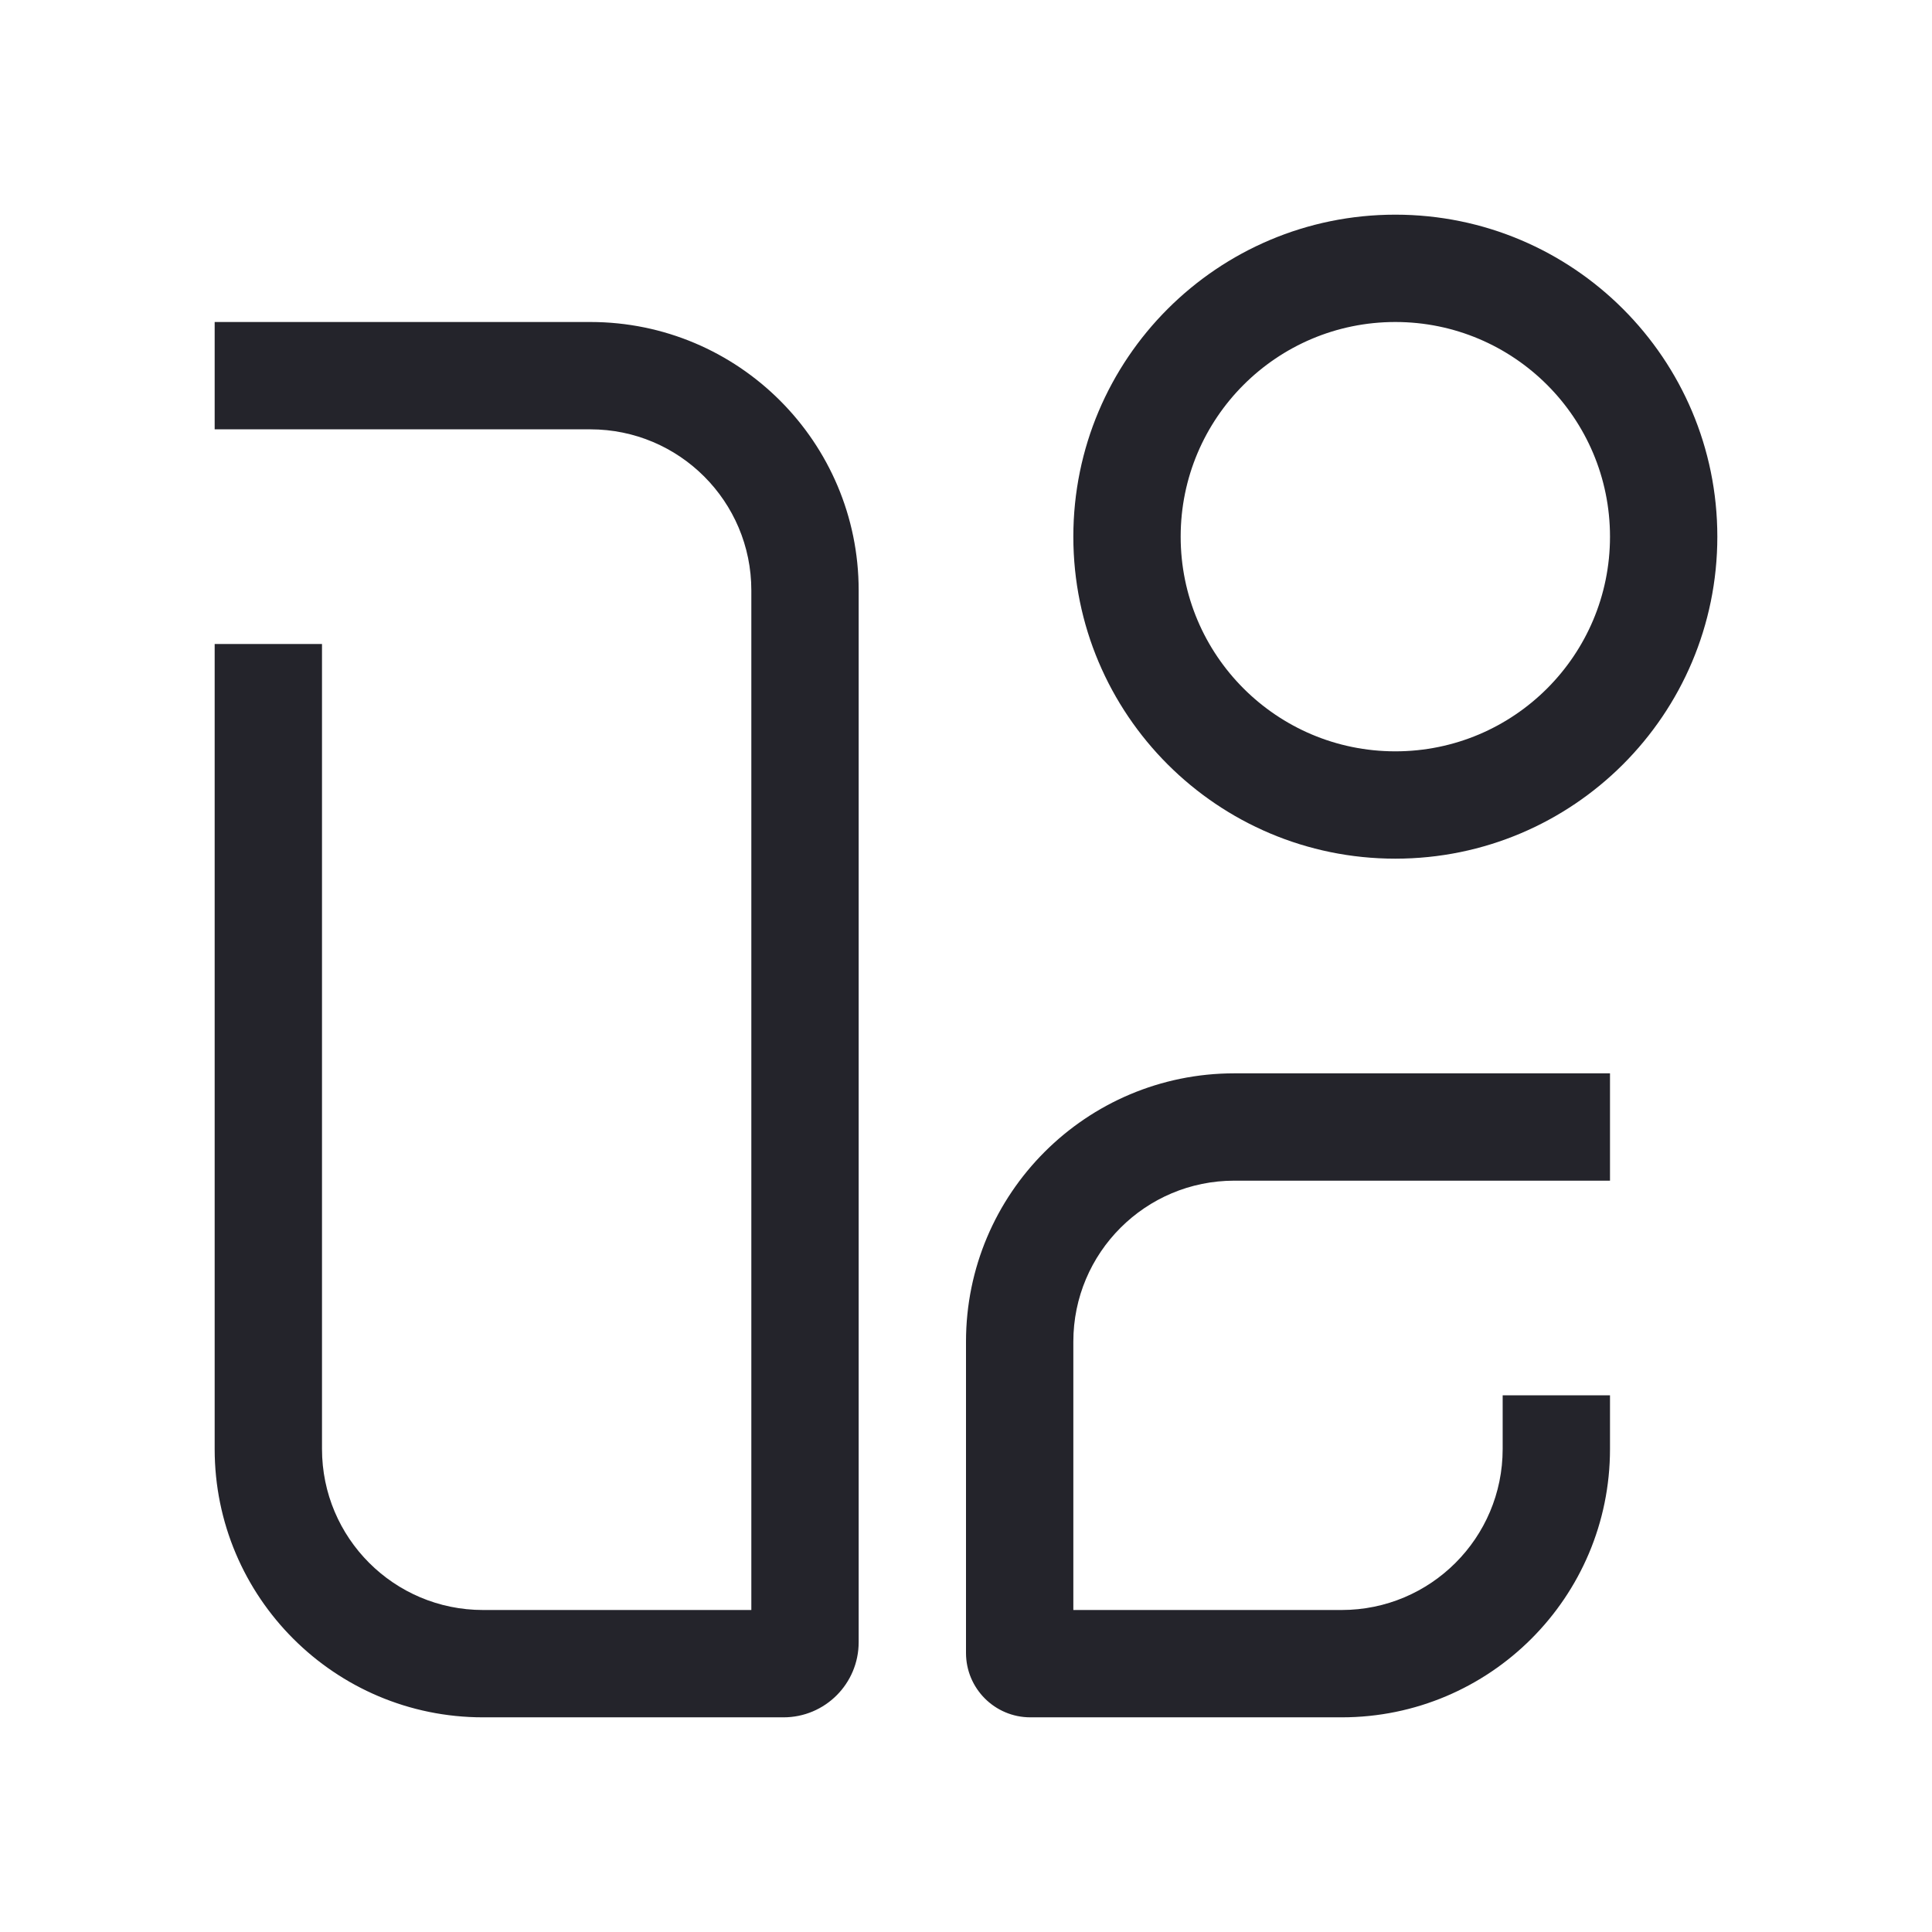 <svg width="36" height="36" viewBox="0 0 36 36" fill="none" xmlns="http://www.w3.org/2000/svg">
<path fill-rule="evenodd" clip-rule="evenodd" d="M26 6C23.791 6 22 7.791 22 10C22 12.209 23.791 14 26 14C28.209 14 30 12.209 30 10C30 7.791 28.209 6 26 6ZM20 10C20 6.686 22.686 4 26 4C29.314 4 32 6.686 32 10C32 13.314 29.314 16 26 16C22.686 16 20 13.314 20 10ZM4 6H11C13.761 6 16 8.239 16 11V30.6C16 31.373 15.373 32 14.6 32H9C6.239 32 4 29.761 4 27V12H6V27C6 28.657 7.343 30 9 30H14V11C14 9.343 12.657 8 11 8H4V6ZM23 22C21.343 22 20 23.343 20 25V30H25C26.657 30 28 28.657 28 27V26H30V27C30 29.761 27.761 32 25 32H19.2C18.537 32 18 31.463 18 30.8V25C18 22.239 20.239 20 23 20H30V22H23Z" fill="#24242B"/>
</svg>
